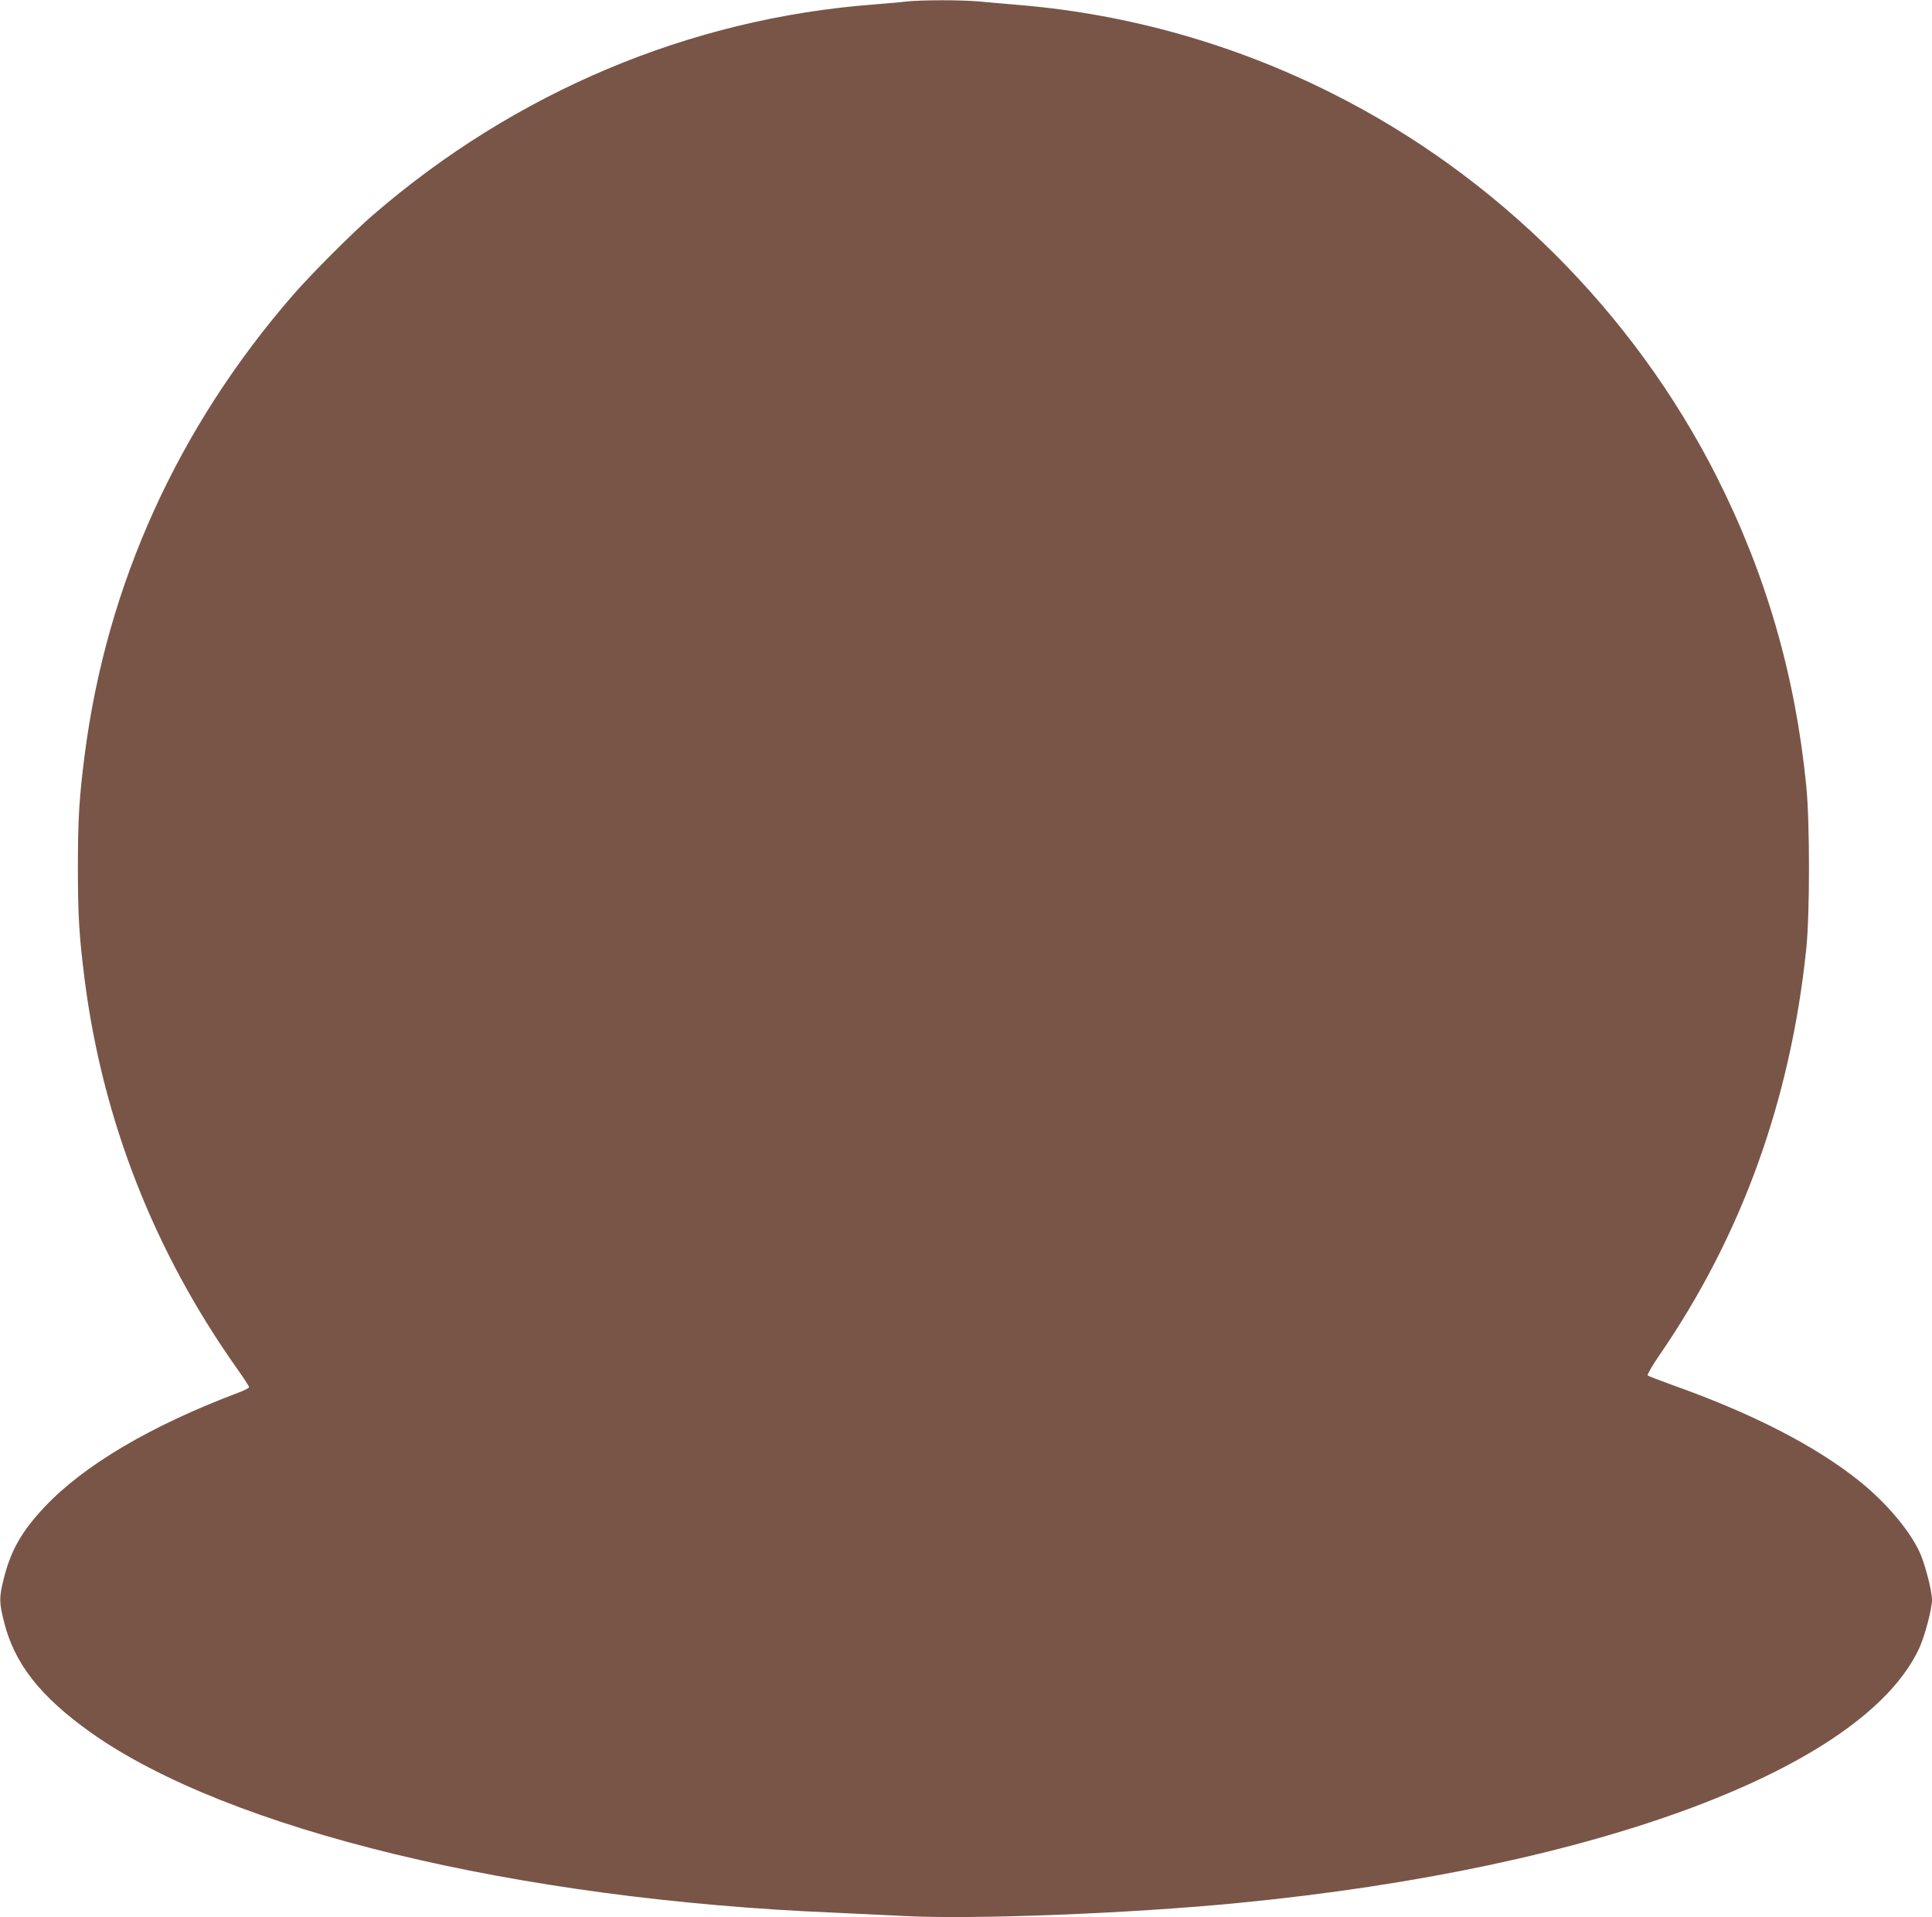 <?xml version="1.0" standalone="no"?>
<!DOCTYPE svg PUBLIC "-//W3C//DTD SVG 20010904//EN"
 "http://www.w3.org/TR/2001/REC-SVG-20010904/DTD/svg10.dtd">
<svg version="1.0" xmlns="http://www.w3.org/2000/svg"
 width="1280pt" height="1270pt" viewBox="0 0 1280 1270"
 preserveAspectRatio="xMidYMid meet">
<g transform="translate(0,1270) scale(0.1,-0.1)"
fill="#795548" stroke="none">
<path d="M6005 12690 c-38 -5 -137 -13 -220 -20 -1216 -93 -2371 -579 -3315
-1395 -131 -113 -409 -391 -526 -526 -766 -880 -1238 -1922 -1383 -3049 -36
-282 -45 -422 -45 -745 0 -323 9 -462 45 -745 119 -928 460 -1800 1010 -2576
44 -62 79 -116 79 -122 0 -6 -33 -23 -72 -37 -576 -217 -1021 -479 -1283 -757
-152 -162 -224 -288 -271 -478 -30 -120 -30 -153 2 -280 68 -278 241 -498 576
-736 907 -643 2816 -1106 4928 -1193 135 -6 342 -16 460 -22 459 -24 1496 16
2220 87 2371 231 4138 893 4506 1688 37 82 84 259 84 320 0 53 -40 213 -73
294 -60 147 -222 342 -406 490 -291 234 -711 450 -1241 638 -85 31 -159 59
-164 64 -4 4 30 64 77 132 545 792 869 1687 974 2693 24 235 24 836 0 1080
-73 733 -266 1398 -592 2045 -552 1092 -1460 1997 -2554 2544 -642 322 -1338
519 -2046 581 -99 8 -227 20 -285 25 -120 11 -381 11 -485 0z"/>
</g>
</svg>
